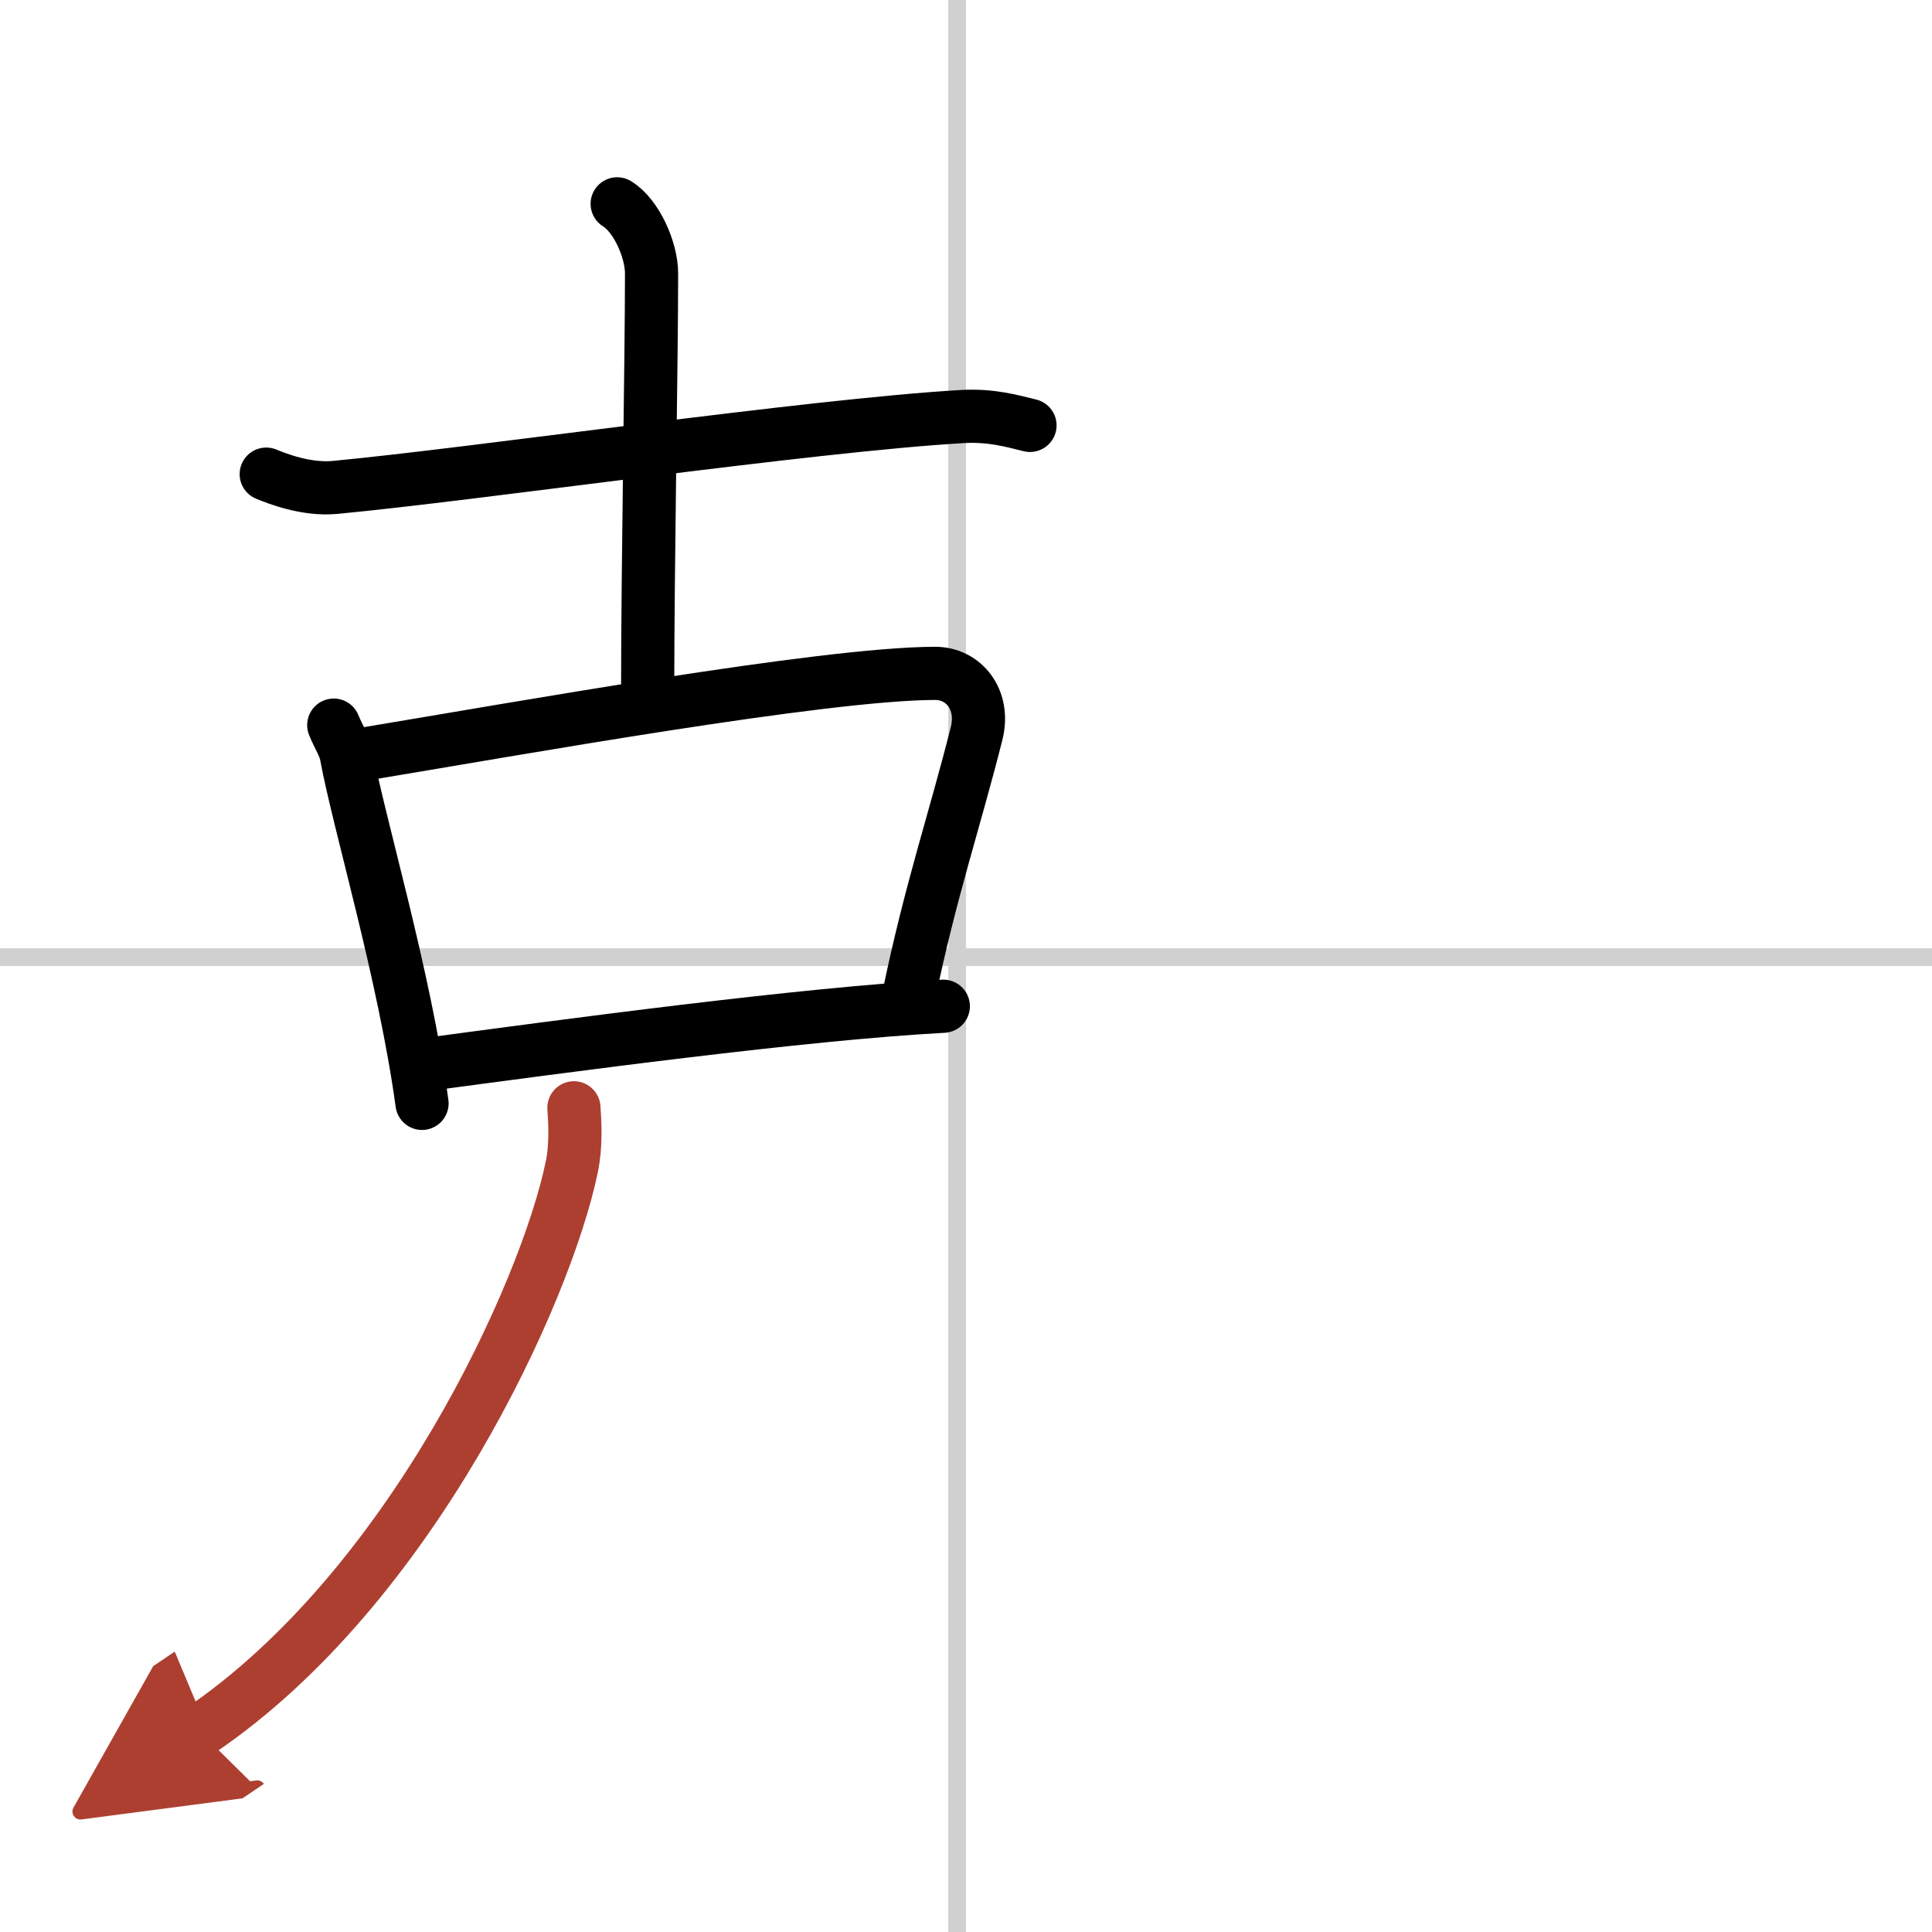 <svg width="400" height="400" viewBox="0 0 109 109" xmlns="http://www.w3.org/2000/svg"><defs><marker id="a" markerWidth="4" orient="auto" refX="1" refY="5" viewBox="0 0 10 10"><polyline points="0 0 10 5 0 10 1 5" fill="#ad3f31" stroke="#ad3f31"/></marker></defs><g fill="none" stroke="#000" stroke-linecap="round" stroke-linejoin="round" stroke-width="3"><rect width="100%" height="100%" fill="#fff" stroke="#fff"/><line x1="54" x2="54" y2="109" stroke="#d0d0d0" stroke-width="1"/><line x2="109" y1="54" y2="54" stroke="#d0d0d0" stroke-width="1"/><path d="m15.02 26.75c0.61 0.25 2.25 0.9 3.87 0.75 7.98-0.75 26.8-3.5 35.41-4 1.63-0.09 2.79 0.25 3.81 0.5"/><path d="m34.82 11.5c1.08 0.66 1.94 2.59 1.94 3.93 0 4.82-0.22 16.57-0.22 23.57"/><path d="m18.83 40.91c0.28 0.69 0.62 1.17 0.71 1.7 0.71 3.85 3.27 12.34 4.27 19.64"/><path d="m20.27 42.59c8.75-1.45 26.19-4.59 32.49-4.6 1.62 0 2.81 1.49 2.34 3.38-1.19 4.75-2.62 8.94-3.83 14.82"/><path d="m23.74 60.1c8.27-1.11 21.61-2.91 29.48-3.33"/><path d="m32.38 62.5c0.06 0.83 0.13 2.14-0.12 3.33-1.44 7.01-9.03 23.75-21.01 31.84" marker-end="url(#a)" stroke="#ad3f31"/></g></svg>
